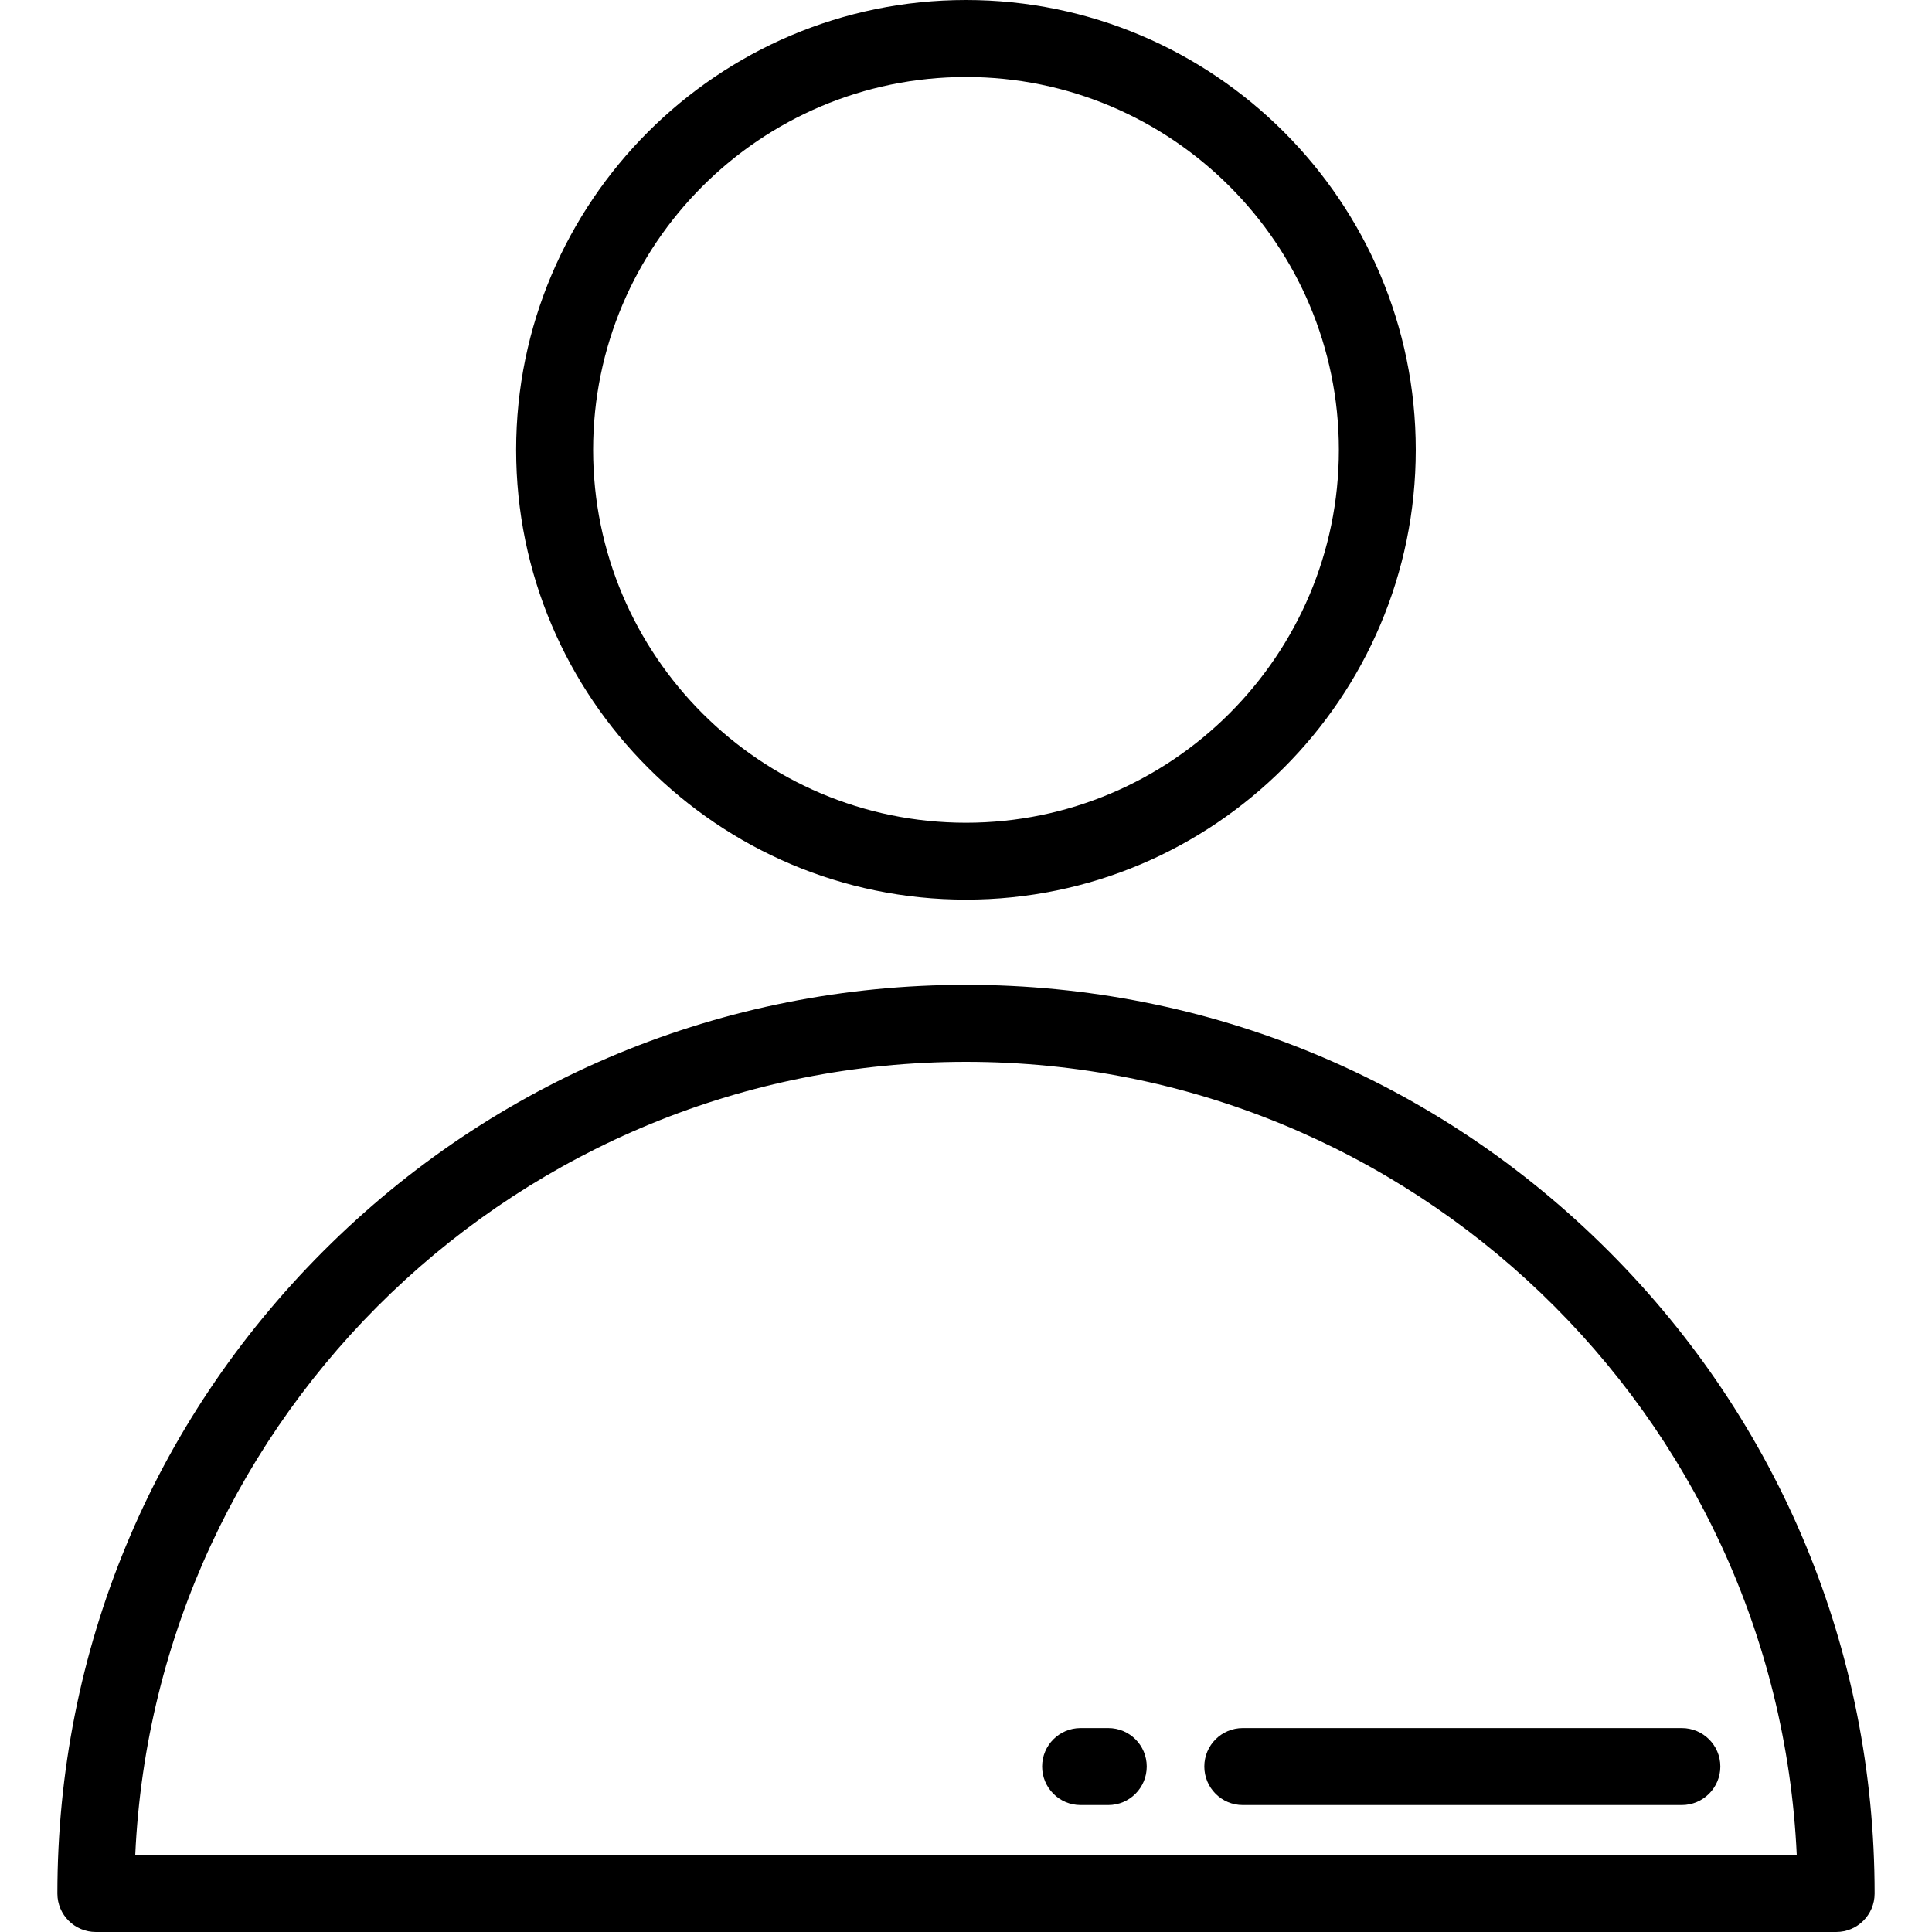 <svg width="20" height="20" viewBox="0 0 20 20" fill="none" xmlns="http://www.w3.org/2000/svg">
<g clip-path="url(#clip0_4623_1167)">
<path d="M10 0C12.567 0 14.656 2.089 14.656 4.657C14.656 7.224 12.567 9.313 10 9.313C7.432 9.313 5.343 7.224 5.343 4.657C5.343 2.089 7.432 0 10 0ZM10 8.517C12.128 8.517 13.86 6.785 13.86 4.657C13.86 2.528 12.128 0.797 10 0.797C7.871 0.797 6.14 2.528 6.14 4.657C6.14 6.785 7.871 8.517 10 8.517Z" fill="black"/>
<path d="M3.349 12.95C5.125 11.174 7.487 10.195 10 10.195C12.512 10.195 14.875 11.174 16.651 12.95C18.428 14.727 19.406 17.089 19.406 19.602C19.406 19.822 19.228 20 19.008 20H0.992C0.772 20 0.594 19.822 0.594 19.602C0.594 17.089 1.572 14.727 3.349 12.95ZM18.6 19.203C18.391 14.64 14.614 10.992 10 10.992C5.386 10.992 1.608 14.64 1.4 19.203H18.6Z" fill="black"/>
<path d="M12.865 17.889H17.41C17.63 17.889 17.809 18.067 17.809 18.287C17.809 18.507 17.63 18.686 17.41 18.686H12.865C12.645 18.686 12.467 18.507 12.467 18.287C12.467 18.067 12.645 17.889 12.865 17.889Z" fill="black"/>
<path d="M11.186 17.889H11.473C11.693 17.889 11.871 18.067 11.871 18.287C11.871 18.507 11.693 18.686 11.473 18.686H11.186C10.966 18.686 10.788 18.507 10.788 18.287C10.788 18.067 10.966 17.889 11.186 17.889Z" fill="black"/>
</g>
<defs>
<clipPath id="clip0_4623_1167">
<rect width="20" height="20" fill="white" transform="matrix(-1 0 0 1 20 0)"/>
</clipPath>
</defs>
</svg>
